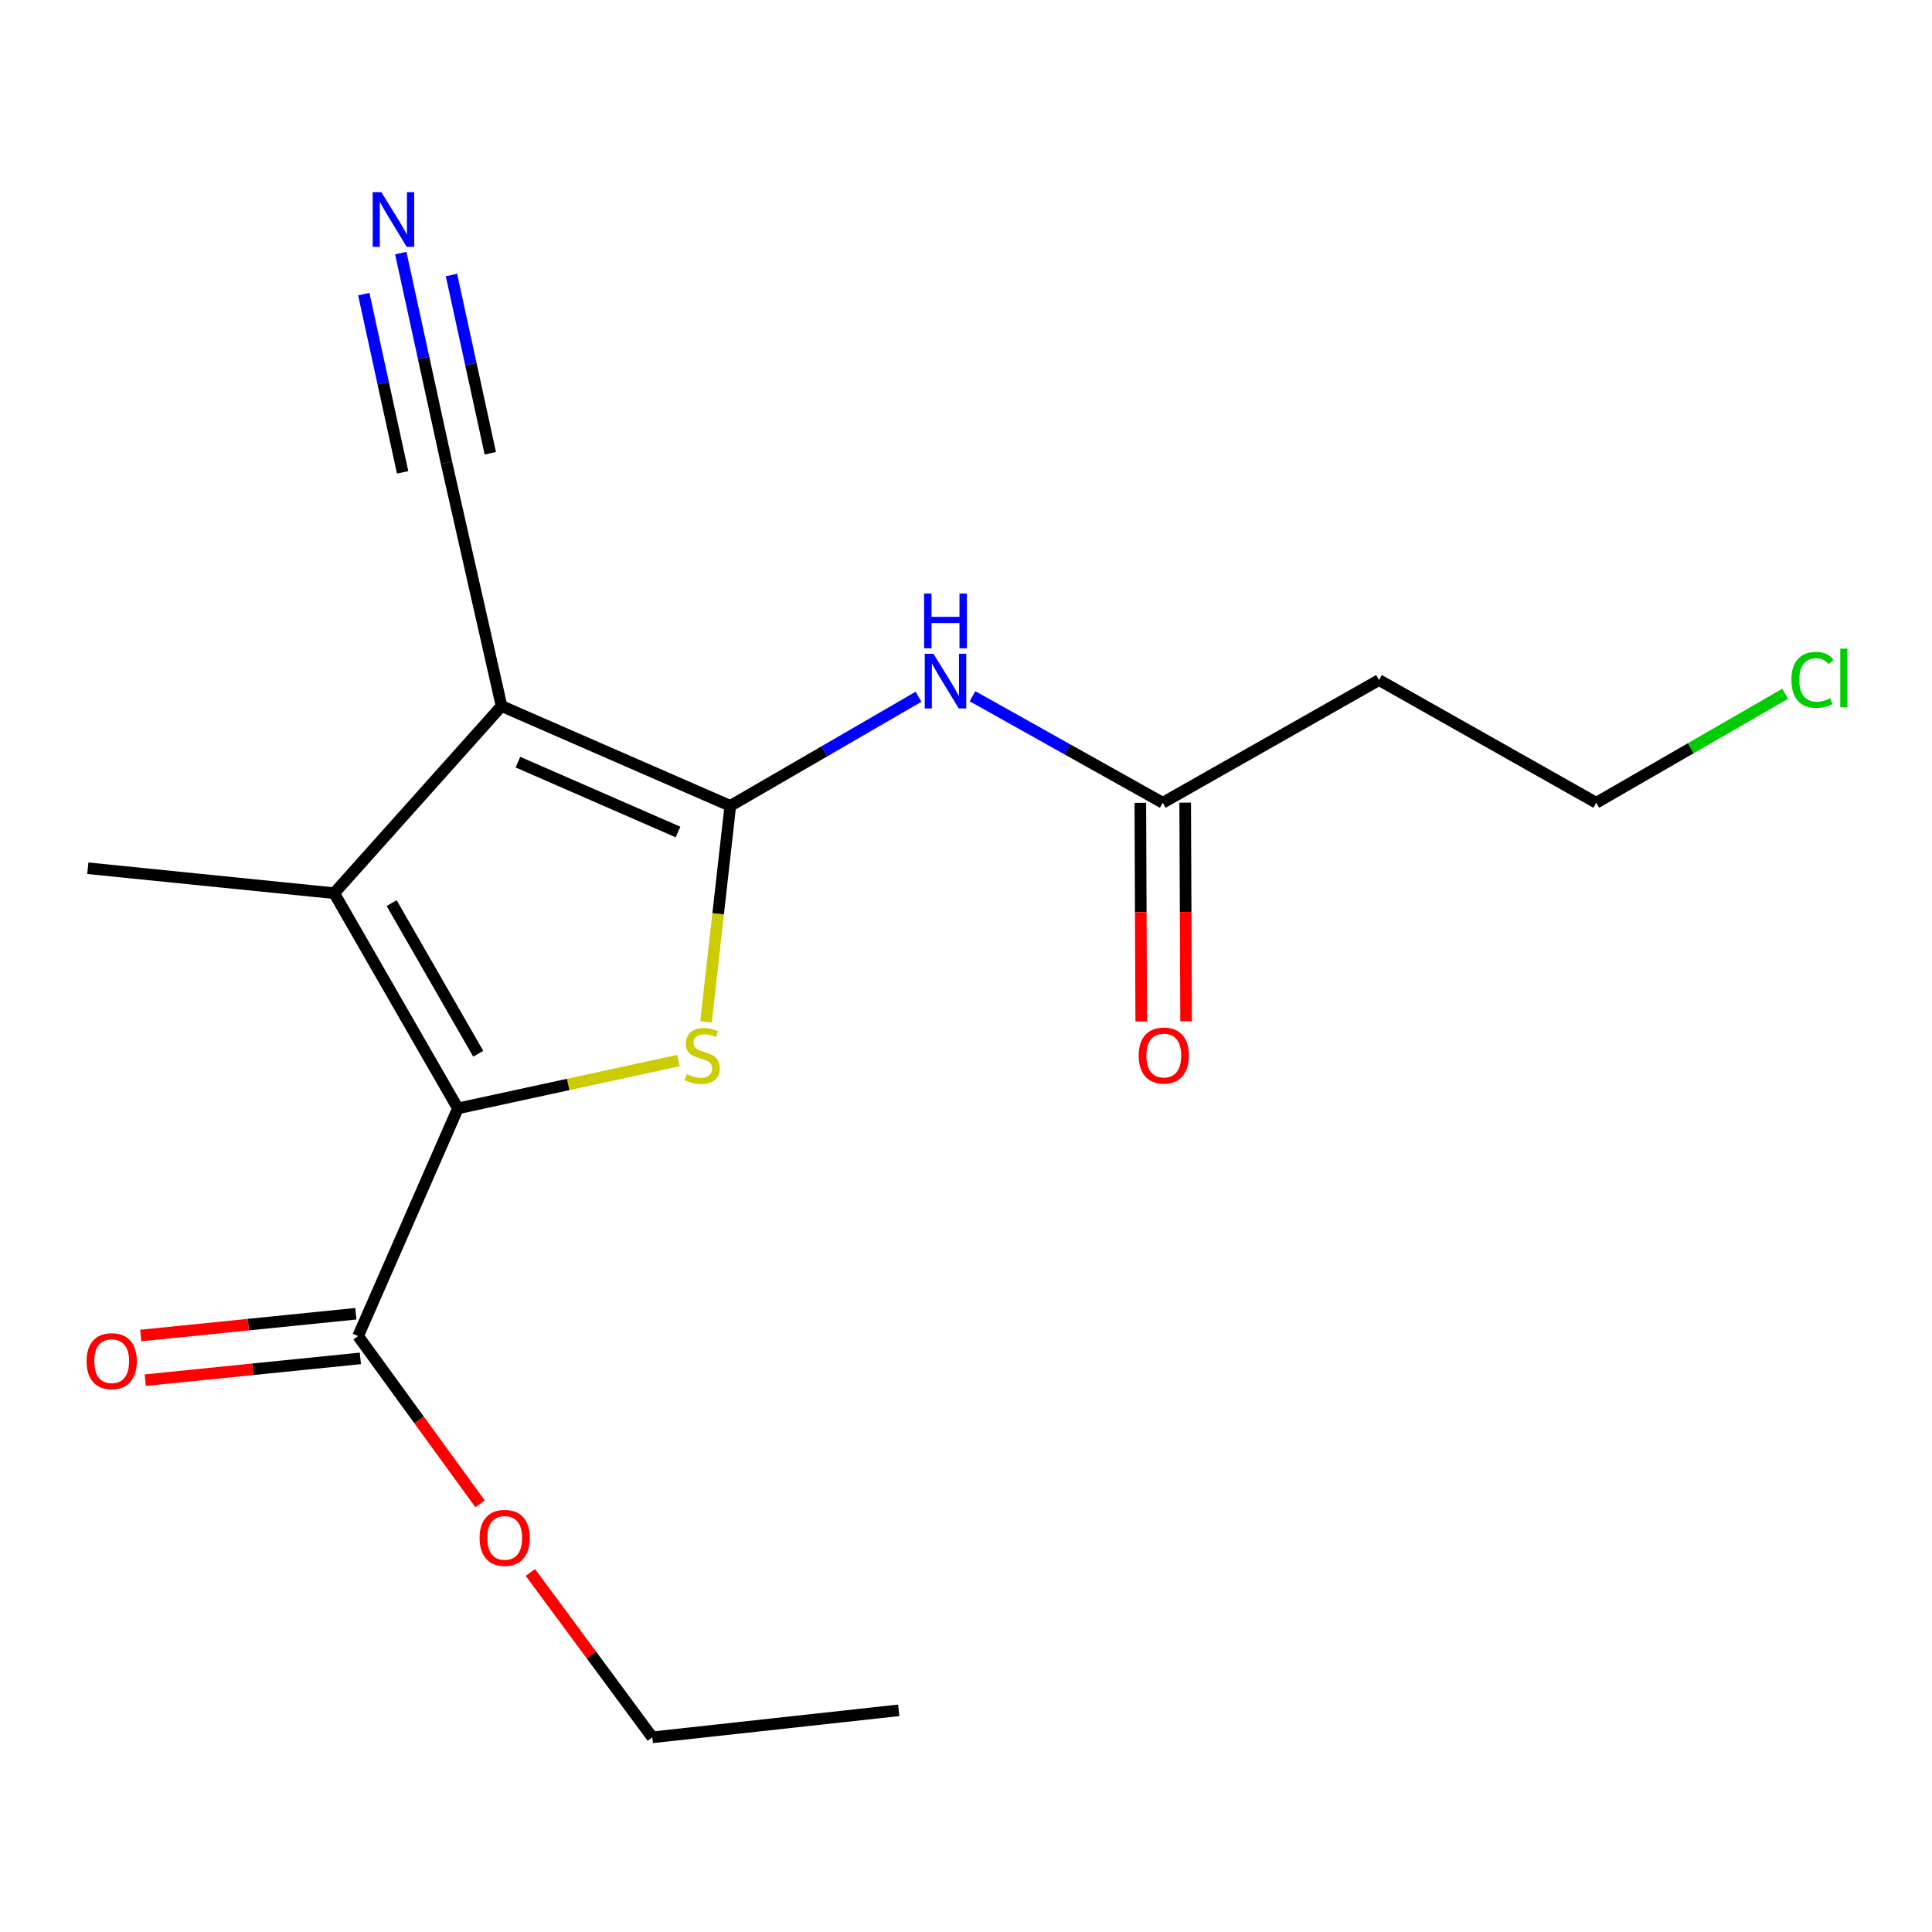 <?xml version='1.0' encoding='iso-8859-1'?>
<svg version='1.1' baseProfile='full'
              xmlns='http://www.w3.org/2000/svg'
                      xmlns:rdkit='http://www.rdkit.org/xml'
                      xmlns:xlink='http://www.w3.org/1999/xlink'
                  xml:space='preserve'
width='1000px' height='1000px' viewBox='0 0 1000 1000'>
<!-- END OF HEADER -->
<rect style='opacity:1.0;fill:#FFFFFF;stroke:none' width='1000' height='1000' x='0' y='0'> </rect>
<path class='bond-0' d='M 378,417.118 L 259.604,365.448' style='fill:none;fill-rule:evenodd;stroke:#000000;stroke-width:6px;stroke-linecap:butt;stroke-linejoin:miter;stroke-opacity:1' />
<path class='bond-0' d='M 350.952,430.652 L 268.075,394.483' style='fill:none;fill-rule:evenodd;stroke:#000000;stroke-width:6px;stroke-linecap:butt;stroke-linejoin:miter;stroke-opacity:1' />
<path class='bond-1' d='M 378,417.118 L 371.713,473.005' style='fill:none;fill-rule:evenodd;stroke:#000000;stroke-width:6px;stroke-linecap:butt;stroke-linejoin:miter;stroke-opacity:1' />
<path class='bond-1' d='M 371.713,473.005 L 365.427,528.892' style='fill:none;fill-rule:evenodd;stroke:#CCCC00;stroke-width:6px;stroke-linecap:butt;stroke-linejoin:miter;stroke-opacity:1' />
<path class='bond-4' d='M 378,417.118 L 426.716,388.878' style='fill:none;fill-rule:evenodd;stroke:#000000;stroke-width:6px;stroke-linecap:butt;stroke-linejoin:miter;stroke-opacity:1' />
<path class='bond-4' d='M 426.716,388.878 L 475.431,360.639' style='fill:none;fill-rule:evenodd;stroke:#0000FF;stroke-width:6px;stroke-linecap:butt;stroke-linejoin:miter;stroke-opacity:1' />
<path class='bond-3' d='M 259.604,365.448 L 172.972,462.312' style='fill:none;fill-rule:evenodd;stroke:#000000;stroke-width:6px;stroke-linecap:butt;stroke-linejoin:miter;stroke-opacity:1' />
<path class='bond-6' d='M 259.604,365.448 L 231.092,239.544' style='fill:none;fill-rule:evenodd;stroke:#000000;stroke-width:6px;stroke-linecap:butt;stroke-linejoin:miter;stroke-opacity:1' />
<path class='bond-2' d='M 351.158,548.933 L 294.086,561.318' style='fill:none;fill-rule:evenodd;stroke:#CCCC00;stroke-width:6px;stroke-linecap:butt;stroke-linejoin:miter;stroke-opacity:1' />
<path class='bond-2' d='M 294.086,561.318 L 237.014,573.702' style='fill:none;fill-rule:evenodd;stroke:#000000;stroke-width:6px;stroke-linecap:butt;stroke-linejoin:miter;stroke-opacity:1' />
<path class='bond-5' d='M 237.014,573.702 L 185.357,691.543' style='fill:none;fill-rule:evenodd;stroke:#000000;stroke-width:6px;stroke-linecap:butt;stroke-linejoin:miter;stroke-opacity:1' />
<path class='bond-18' d='M 237.014,573.702 L 172.972,462.312' style='fill:none;fill-rule:evenodd;stroke:#000000;stroke-width:6px;stroke-linecap:butt;stroke-linejoin:miter;stroke-opacity:1' />
<path class='bond-18' d='M 247.54,545.419 L 202.71,467.445' style='fill:none;fill-rule:evenodd;stroke:#000000;stroke-width:6px;stroke-linecap:butt;stroke-linejoin:miter;stroke-opacity:1' />
<path class='bond-13' d='M 172.972,462.312 L 45.455,449.397' style='fill:none;fill-rule:evenodd;stroke:#000000;stroke-width:6px;stroke-linecap:butt;stroke-linejoin:miter;stroke-opacity:1' />
<path class='bond-8' d='M 503.352,360.364 L 552.595,387.935' style='fill:none;fill-rule:evenodd;stroke:#0000FF;stroke-width:6px;stroke-linecap:butt;stroke-linejoin:miter;stroke-opacity:1' />
<path class='bond-8' d='M 552.595,387.935 L 601.838,415.506' style='fill:none;fill-rule:evenodd;stroke:#000000;stroke-width:6px;stroke-linecap:butt;stroke-linejoin:miter;stroke-opacity:1' />
<path class='bond-9' d='M 184.187,679.991 L 128.518,685.627' style='fill:none;fill-rule:evenodd;stroke:#000000;stroke-width:6px;stroke-linecap:butt;stroke-linejoin:miter;stroke-opacity:1' />
<path class='bond-9' d='M 128.518,685.627 L 72.849,691.264' style='fill:none;fill-rule:evenodd;stroke:#FF0000;stroke-width:6px;stroke-linecap:butt;stroke-linejoin:miter;stroke-opacity:1' />
<path class='bond-9' d='M 186.527,703.095 L 130.858,708.732' style='fill:none;fill-rule:evenodd;stroke:#000000;stroke-width:6px;stroke-linecap:butt;stroke-linejoin:miter;stroke-opacity:1' />
<path class='bond-9' d='M 130.858,708.732 L 75.189,714.368' style='fill:none;fill-rule:evenodd;stroke:#FF0000;stroke-width:6px;stroke-linecap:butt;stroke-linejoin:miter;stroke-opacity:1' />
<path class='bond-12' d='M 185.357,691.543 L 216.916,734.962' style='fill:none;fill-rule:evenodd;stroke:#000000;stroke-width:6px;stroke-linecap:butt;stroke-linejoin:miter;stroke-opacity:1' />
<path class='bond-12' d='M 216.916,734.962 L 248.476,778.382' style='fill:none;fill-rule:evenodd;stroke:#FF0000;stroke-width:6px;stroke-linecap:butt;stroke-linejoin:miter;stroke-opacity:1' />
<path class='bond-7' d='M 231.092,239.544 L 219.266,185.276' style='fill:none;fill-rule:evenodd;stroke:#000000;stroke-width:6px;stroke-linecap:butt;stroke-linejoin:miter;stroke-opacity:1' />
<path class='bond-7' d='M 219.266,185.276 L 207.439,131.009' style='fill:none;fill-rule:evenodd;stroke:#0000FF;stroke-width:6px;stroke-linecap:butt;stroke-linejoin:miter;stroke-opacity:1' />
<path class='bond-7' d='M 253.782,234.599 L 243.729,188.472' style='fill:none;fill-rule:evenodd;stroke:#000000;stroke-width:6px;stroke-linecap:butt;stroke-linejoin:miter;stroke-opacity:1' />
<path class='bond-7' d='M 243.729,188.472 L 233.677,142.344' style='fill:none;fill-rule:evenodd;stroke:#0000FF;stroke-width:6px;stroke-linecap:butt;stroke-linejoin:miter;stroke-opacity:1' />
<path class='bond-7' d='M 208.402,244.489 L 198.35,198.361' style='fill:none;fill-rule:evenodd;stroke:#000000;stroke-width:6px;stroke-linecap:butt;stroke-linejoin:miter;stroke-opacity:1' />
<path class='bond-7' d='M 198.35,198.361 L 188.297,152.234' style='fill:none;fill-rule:evenodd;stroke:#0000FF;stroke-width:6px;stroke-linecap:butt;stroke-linejoin:miter;stroke-opacity:1' />
<path class='bond-10' d='M 601.838,415.506 L 713.77,351.992' style='fill:none;fill-rule:evenodd;stroke:#000000;stroke-width:6px;stroke-linecap:butt;stroke-linejoin:miter;stroke-opacity:1' />
<path class='bond-11' d='M 590.227,415.554 L 590.462,472.137' style='fill:none;fill-rule:evenodd;stroke:#000000;stroke-width:6px;stroke-linecap:butt;stroke-linejoin:miter;stroke-opacity:1' />
<path class='bond-11' d='M 590.462,472.137 L 590.696,528.72' style='fill:none;fill-rule:evenodd;stroke:#FF0000;stroke-width:6px;stroke-linecap:butt;stroke-linejoin:miter;stroke-opacity:1' />
<path class='bond-11' d='M 613.449,415.457 L 613.684,472.041' style='fill:none;fill-rule:evenodd;stroke:#000000;stroke-width:6px;stroke-linecap:butt;stroke-linejoin:miter;stroke-opacity:1' />
<path class='bond-11' d='M 613.684,472.041 L 613.918,528.624' style='fill:none;fill-rule:evenodd;stroke:#FF0000;stroke-width:6px;stroke-linecap:butt;stroke-linejoin:miter;stroke-opacity:1' />
<path class='bond-15' d='M 713.77,351.992 L 826.219,415.506' style='fill:none;fill-rule:evenodd;stroke:#000000;stroke-width:6px;stroke-linecap:butt;stroke-linejoin:miter;stroke-opacity:1' />
<path class='bond-16' d='M 274.52,813.9 L 306.076,856.571' style='fill:none;fill-rule:evenodd;stroke:#FF0000;stroke-width:6px;stroke-linecap:butt;stroke-linejoin:miter;stroke-opacity:1' />
<path class='bond-16' d='M 306.076,856.571 L 337.631,899.242' style='fill:none;fill-rule:evenodd;stroke:#000000;stroke-width:6px;stroke-linecap:butt;stroke-linejoin:miter;stroke-opacity:1' />
<path class='bond-14' d='M 924,359.086 L 875.109,387.296' style='fill:none;fill-rule:evenodd;stroke:#00CC00;stroke-width:6px;stroke-linecap:butt;stroke-linejoin:miter;stroke-opacity:1' />
<path class='bond-14' d='M 875.109,387.296 L 826.219,415.506' style='fill:none;fill-rule:evenodd;stroke:#000000;stroke-width:6px;stroke-linecap:butt;stroke-linejoin:miter;stroke-opacity:1' />
<path class='bond-17' d='M 337.631,899.242 L 465.174,885.257' style='fill:none;fill-rule:evenodd;stroke:#000000;stroke-width:6px;stroke-linecap:butt;stroke-linejoin:miter;stroke-opacity:1' />
<path  class='atom-2' d='M 355.473 555.981
Q 355.793 556.101, 357.113 556.661
Q 358.433 557.221, 359.873 557.581
Q 361.353 557.901, 362.793 557.901
Q 365.473 557.901, 367.033 556.621
Q 368.593 555.301, 368.593 553.021
Q 368.593 551.461, 367.793 550.501
Q 367.033 549.541, 365.833 549.021
Q 364.633 548.501, 362.633 547.901
Q 360.113 547.141, 358.593 546.421
Q 357.113 545.701, 356.033 544.181
Q 354.993 542.661, 354.993 540.101
Q 354.993 536.541, 357.393 534.341
Q 359.833 532.141, 364.633 532.141
Q 367.913 532.141, 371.633 533.701
L 370.713 536.781
Q 367.313 535.381, 364.753 535.381
Q 361.993 535.381, 360.473 536.541
Q 358.953 537.661, 358.993 539.621
Q 358.993 541.141, 359.753 542.061
Q 360.553 542.981, 361.673 543.501
Q 362.833 544.021, 364.753 544.621
Q 367.313 545.421, 368.833 546.221
Q 370.353 547.021, 371.433 548.661
Q 372.553 550.261, 372.553 553.021
Q 372.553 556.941, 369.913 559.061
Q 367.313 561.141, 362.953 561.141
Q 360.433 561.141, 358.513 560.581
Q 356.633 560.061, 354.393 559.141
L 355.473 555.981
' fill='#CCCC00'/>
<path  class='atom-5' d='M 483.13 338.387
L 492.41 353.387
Q 493.33 354.867, 494.81 357.547
Q 496.29 360.227, 496.37 360.387
L 496.37 338.387
L 500.13 338.387
L 500.13 366.707
L 496.25 366.707
L 486.29 350.307
Q 485.13 348.387, 483.89 346.187
Q 482.69 343.987, 482.33 343.307
L 482.33 366.707
L 478.65 366.707
L 478.65 338.387
L 483.13 338.387
' fill='#0000FF'/>
<path  class='atom-5' d='M 478.31 307.235
L 482.15 307.235
L 482.15 319.275
L 496.63 319.275
L 496.63 307.235
L 500.47 307.235
L 500.47 335.555
L 496.63 335.555
L 496.63 322.475
L 482.15 322.475
L 482.15 335.555
L 478.31 335.555
L 478.31 307.235
' fill='#0000FF'/>
<path  class='atom-8' d='M 197.391 99.467
L 206.671 114.467
Q 207.591 115.947, 209.071 118.627
Q 210.551 121.307, 210.631 121.467
L 210.631 99.467
L 214.391 99.467
L 214.391 127.787
L 210.511 127.787
L 200.551 111.387
Q 199.391 109.467, 198.151 107.267
Q 196.951 105.067, 196.591 104.387
L 196.591 127.787
L 192.911 127.787
L 192.911 99.467
L 197.391 99.467
' fill='#0000FF'/>
<path  class='atom-10' d='M 44.814 704.537
Q 44.814 697.737, 48.174 693.937
Q 51.534 690.137, 57.814 690.137
Q 64.094 690.137, 67.454 693.937
Q 70.814 697.737, 70.814 704.537
Q 70.814 711.417, 67.414 715.337
Q 64.014 719.217, 57.814 719.217
Q 51.574 719.217, 48.174 715.337
Q 44.814 711.457, 44.814 704.537
M 57.814 716.017
Q 62.134 716.017, 64.454 713.137
Q 66.814 710.217, 66.814 704.537
Q 66.814 698.977, 64.454 696.177
Q 62.134 693.337, 57.814 693.337
Q 53.494 693.337, 51.134 696.137
Q 48.814 698.937, 48.814 704.537
Q 48.814 710.257, 51.134 713.137
Q 53.494 716.017, 57.814 716.017
' fill='#FF0000'/>
<path  class='atom-12' d='M 589.38 546.341
Q 589.38 539.541, 592.74 535.741
Q 596.1 531.941, 602.38 531.941
Q 608.66 531.941, 612.02 535.741
Q 615.38 539.541, 615.38 546.341
Q 615.38 553.221, 611.98 557.141
Q 608.58 561.021, 602.38 561.021
Q 596.14 561.021, 592.74 557.141
Q 589.38 553.261, 589.38 546.341
M 602.38 557.821
Q 606.7 557.821, 609.02 554.941
Q 611.38 552.021, 611.38 546.341
Q 611.38 540.781, 609.02 537.981
Q 606.7 535.141, 602.38 535.141
Q 598.06 535.141, 595.7 537.941
Q 593.38 540.741, 593.38 546.341
Q 593.38 552.061, 595.7 554.941
Q 598.06 557.821, 602.38 557.821
' fill='#FF0000'/>
<path  class='atom-13' d='M 248.23 796.008
Q 248.23 789.208, 251.59 785.408
Q 254.95 781.608, 261.23 781.608
Q 267.51 781.608, 270.87 785.408
Q 274.23 789.208, 274.23 796.008
Q 274.23 802.888, 270.83 806.808
Q 267.43 810.688, 261.23 810.688
Q 254.99 810.688, 251.59 806.808
Q 248.23 802.928, 248.23 796.008
M 261.23 807.488
Q 265.55 807.488, 267.87 804.608
Q 270.23 801.688, 270.23 796.008
Q 270.23 790.448, 267.87 787.648
Q 265.55 784.808, 261.23 784.808
Q 256.91 784.808, 254.55 787.608
Q 252.23 790.408, 252.23 796.008
Q 252.23 801.728, 254.55 804.608
Q 256.91 807.488, 261.23 807.488
' fill='#FF0000'/>
<path  class='atom-15' d='M 927.231 351.901
Q 927.231 344.861, 930.511 341.181
Q 933.831 337.461, 940.111 337.461
Q 945.951 337.461, 949.071 341.581
L 946.431 343.741
Q 944.151 340.741, 940.111 340.741
Q 935.831 340.741, 933.551 343.621
Q 931.311 346.461, 931.311 351.901
Q 931.311 357.501, 933.631 360.381
Q 935.991 363.261, 940.551 363.261
Q 943.671 363.261, 947.311 361.381
L 948.431 364.381
Q 946.951 365.341, 944.711 365.901
Q 942.471 366.461, 939.991 366.461
Q 933.831 366.461, 930.511 362.701
Q 927.231 358.941, 927.231 351.901
' fill='#00CC00'/>
<path  class='atom-15' d='M 952.511 335.741
L 956.191 335.741
L 956.191 366.101
L 952.511 366.101
L 952.511 335.741
' fill='#00CC00'/>
</svg>
